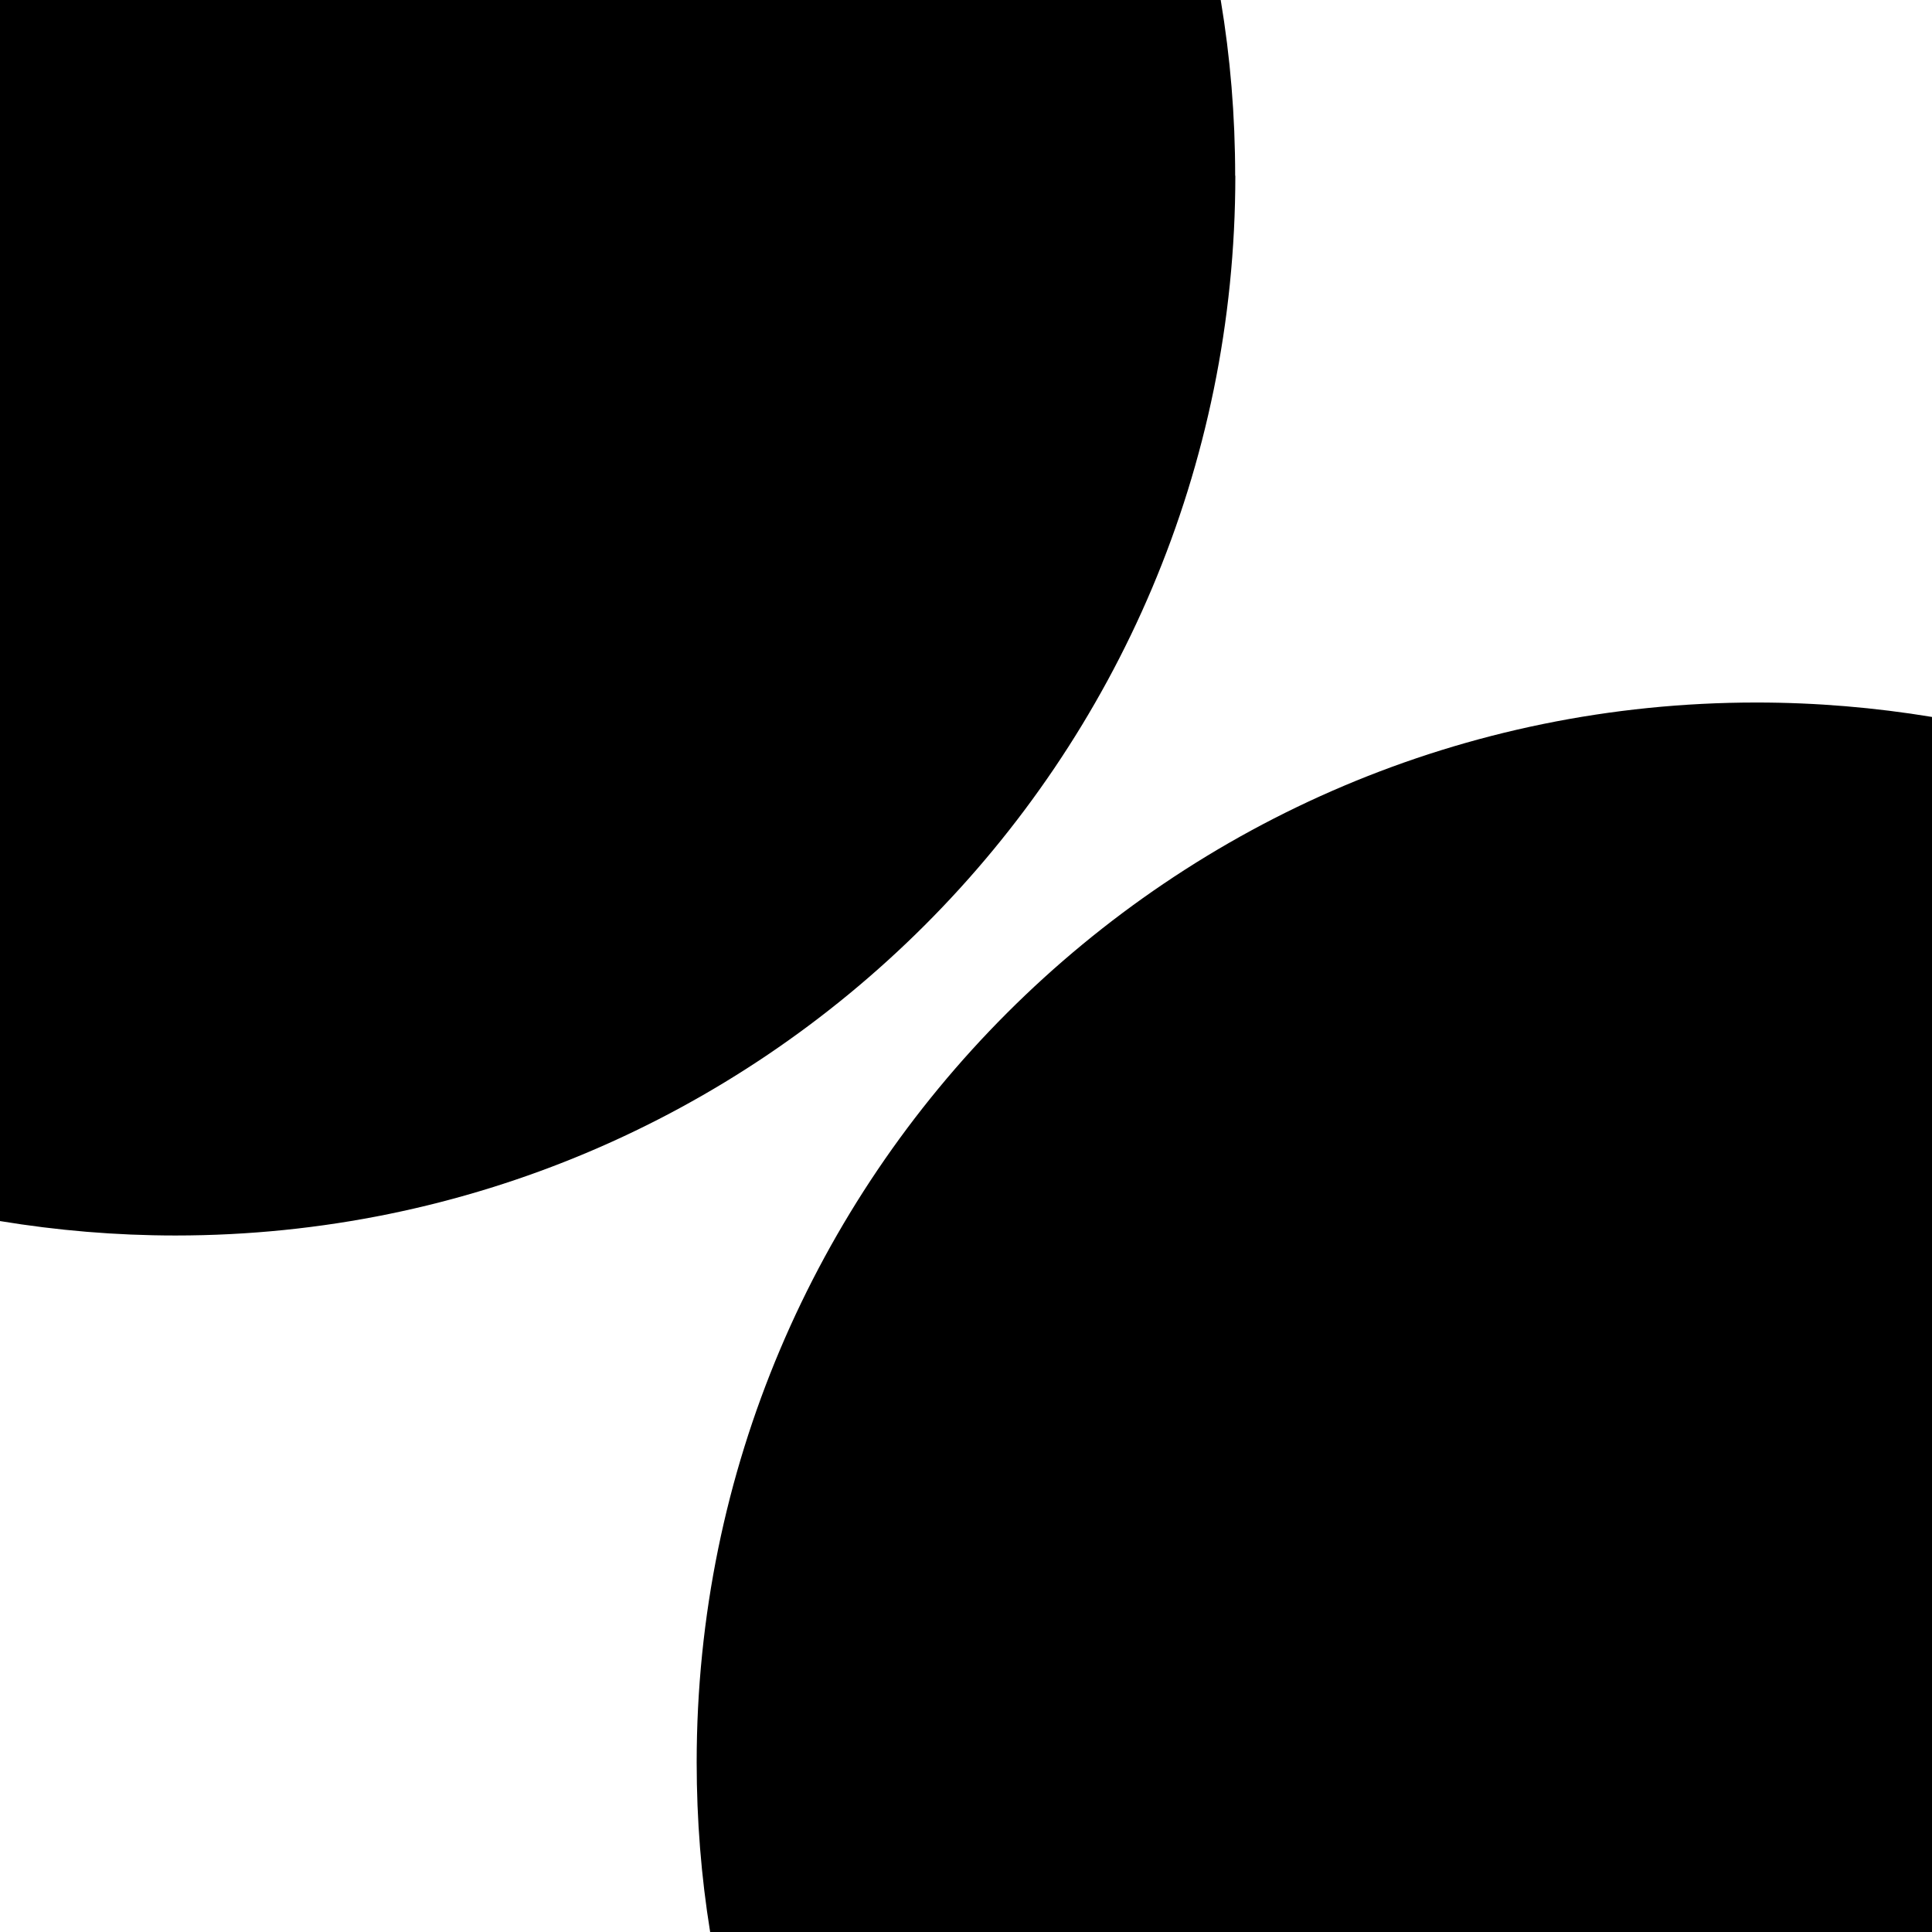 <?xml version="1.0" encoding="UTF-8"?>
<svg id="Layer_2" data-name="Layer 2" xmlns="http://www.w3.org/2000/svg" viewBox="0 0 118.97 118.97">
  <g id="Layer_2-2" data-name="Layer 2">
    <g>
      <path d="M118.97,44.15v74.82H43.73c-.55-3.4-.83-6.89-.83-10.45,0-36.04,29.22-65.26,65.26-65.26,3.69,0,7.3.31,10.82.89Z"/>
      <path d="M76.07,10.82c0,36.04-29.22,65.26-65.26,65.26-3.69,0-7.3-.31-10.82-.89V0h75.18c.59,3.52.89,7.13.89,10.82Z"/>
    </g>
  </g>
</svg>